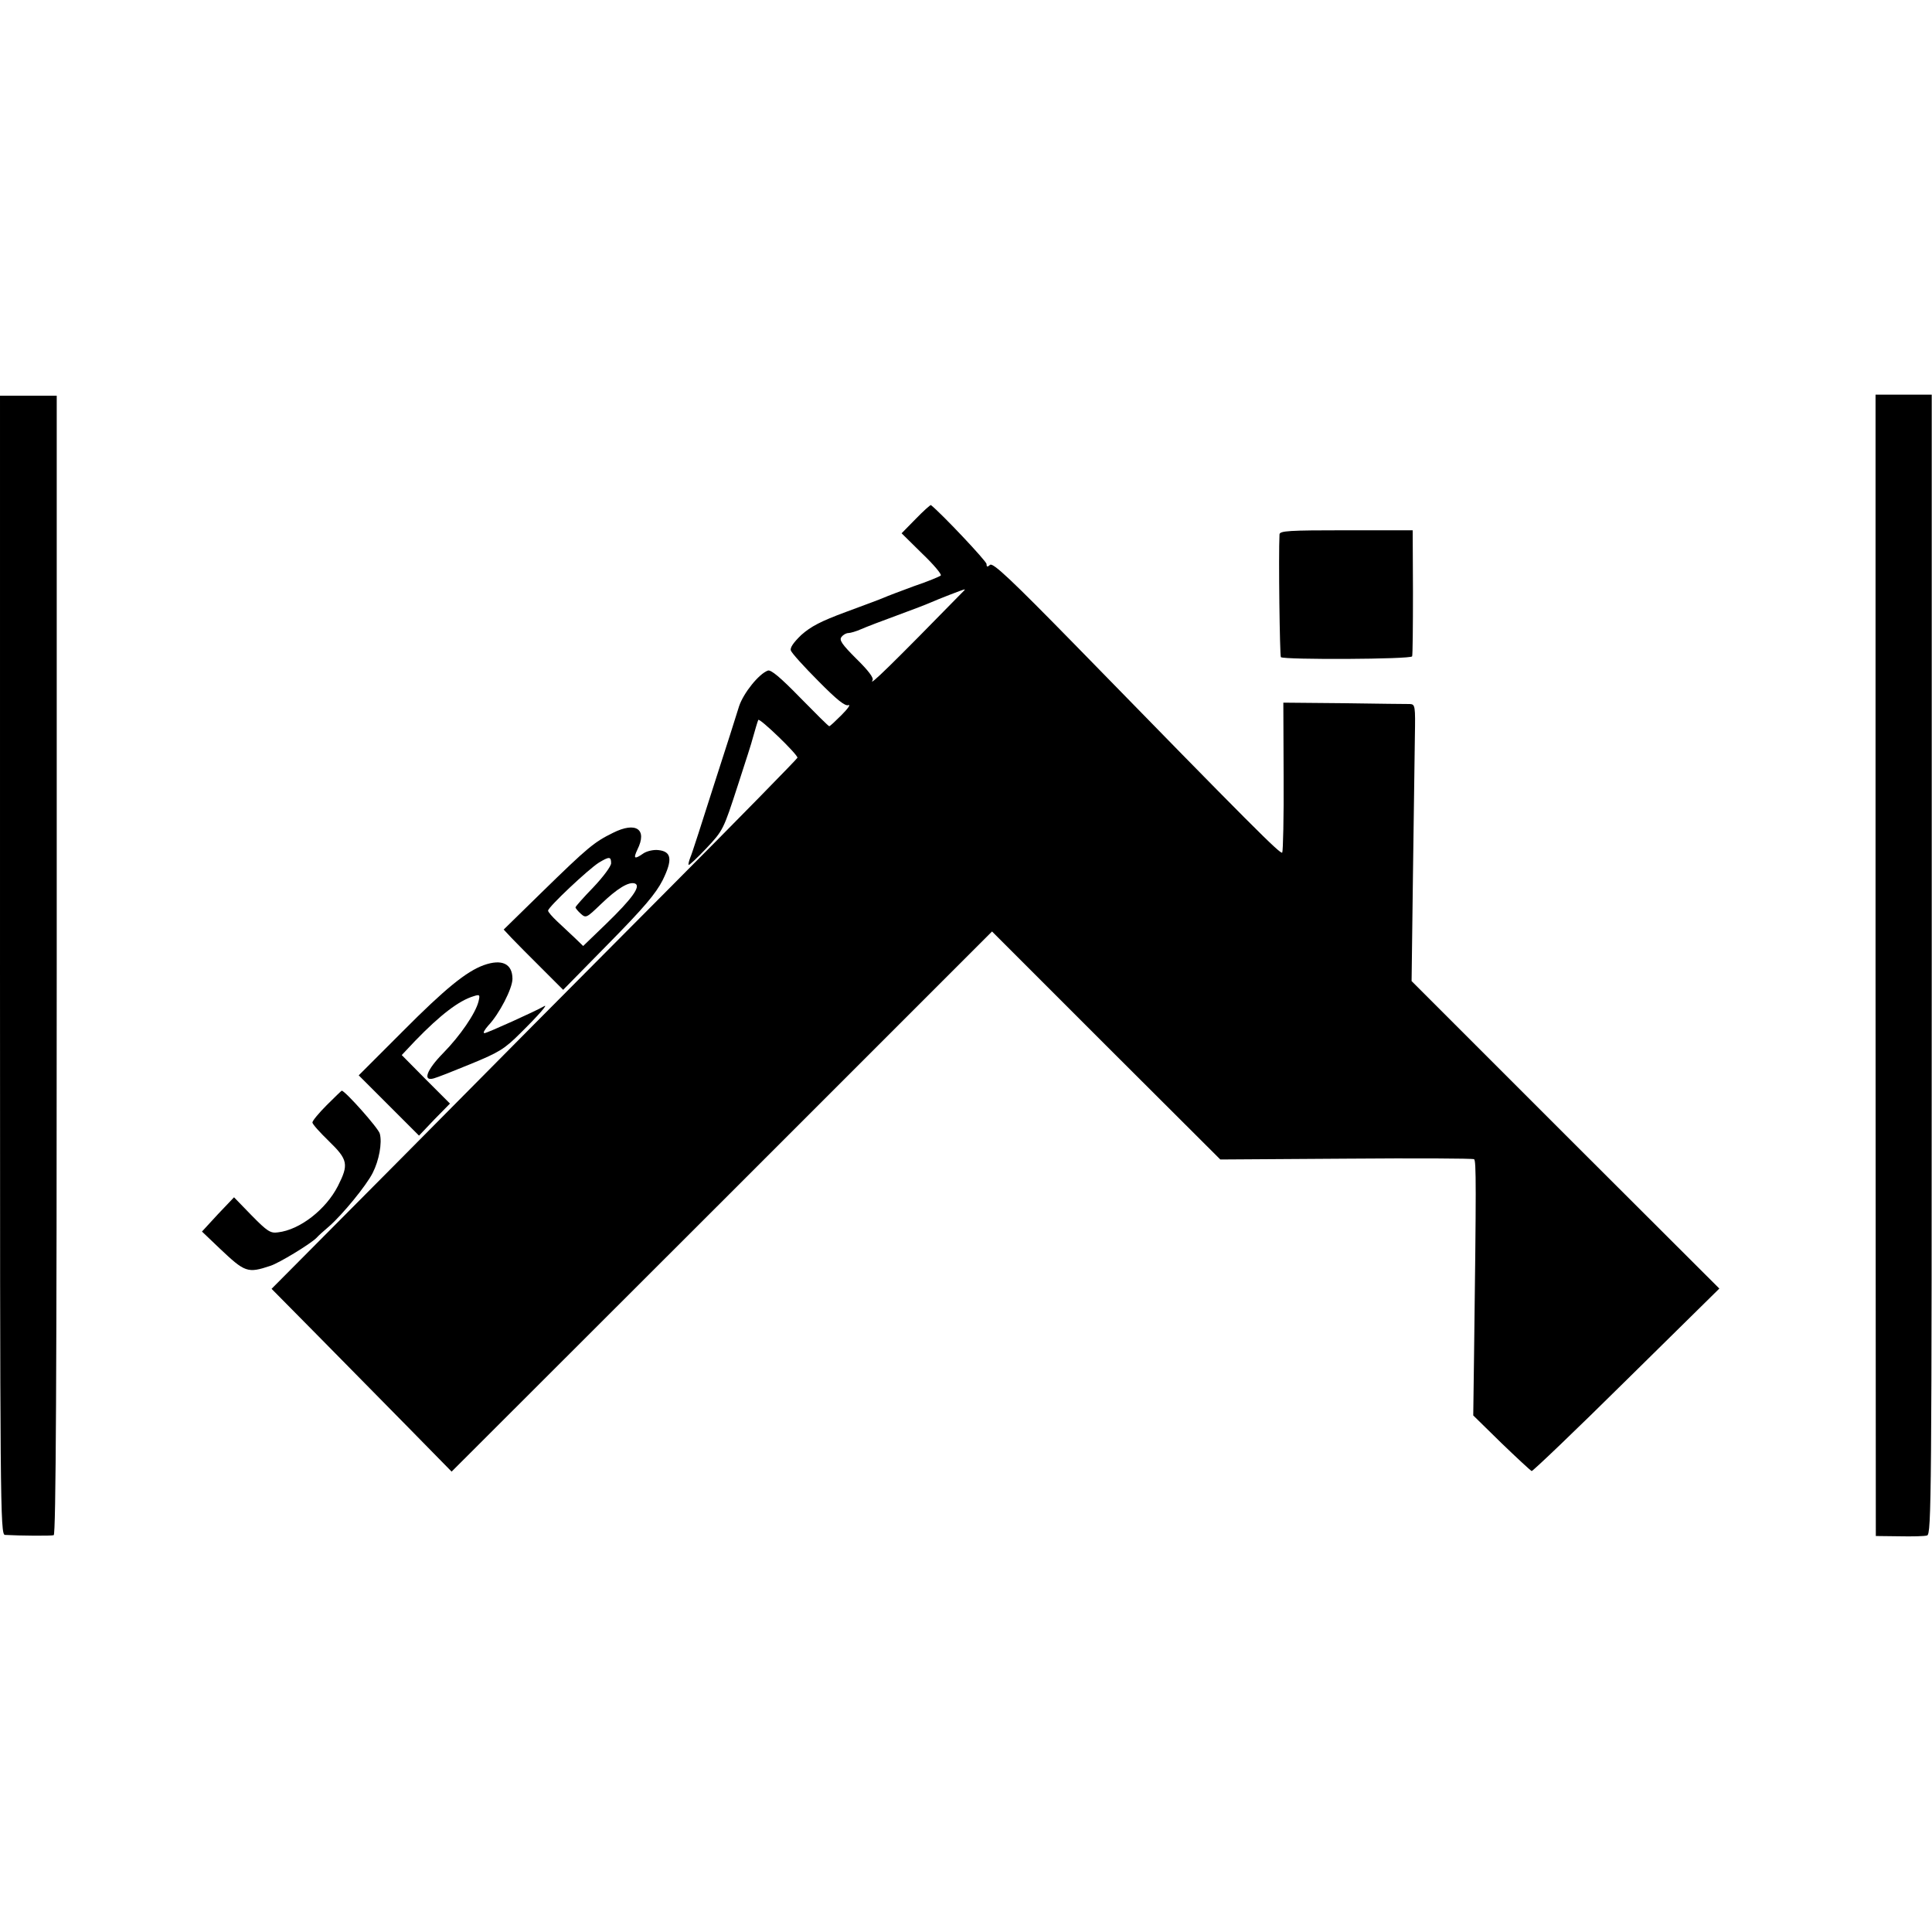 <?xml version="1.0" standalone="no"?>
<!DOCTYPE svg PUBLIC "-//W3C//DTD SVG 20010904//EN"
 "http://www.w3.org/TR/2001/REC-SVG-20010904/DTD/svg10.dtd">
<svg version="1.0" xmlns="http://www.w3.org/2000/svg"
 width="705pt" height="705pt" viewBox="0 0 705 705"
 preserveAspectRatio="xMidYMid meet">
<g transform="translate(0,705) scale(0.1,-0.1)"
fill="#000000" stroke="none">
<path d="M0 3528 c0 -1972 1 -2078 18 -2079 53 -3 169 -4 178 -1 8 2 11 582
11 2081 l0 2077 -104 0 -103 0 0 -2078z"/>
<path d="M6844 3528 l1 -2083 85 -1 c47 -1 93 0 102 3 16 4 17 132 17 2084 l0
2079 -102 0 -103 0 0 -2082z"/>
<path d="M3342 5157 l-52 -53 75 -74 c42 -40 72 -76 68 -80 -4 -4 -48 -22 -98
-39 -49 -18 -99 -37 -110 -42 -11 -5 -73 -28 -138 -52 -92 -34 -128 -53 -163
-84 -29 -28 -42 -47 -38 -57 3 -9 48 -59 100 -111 67 -68 98 -93 110 -88 9 3
-2 -13 -25 -36 -22 -22 -42 -41 -45 -41 -3 0 -50 47 -106 104 -73 75 -107 103
-118 99 -33 -12 -89 -82 -105 -130 -8 -26 -49 -156 -92 -288 -42 -132 -80
-251 -86 -264 -5 -13 -8 -25 -6 -27 2 -2 31 25 65 61 61 65 62 68 114 228 29
89 53 164 53 167 11 39 19 66 22 73 5 8 143 -125 143 -138 0 -3 -216 -224
-481 -490 -265 -266 -696 -700 -959 -966 l-479 -482 172 -174 c95 -96 242
-246 328 -333 l157 -160 986 985 986 986 416 -416 417 -416 459 3 c252 2 462
1 467 -2 8 -5 8 -97 0 -710 l-3 -225 102 -100 c57 -55 107 -101 111 -103 4 -1
160 148 346 332 l339 334 -562 561 -561 561 5 388 c3 213 6 440 7 505 2 111 1
117 -18 118 -11 0 -119 1 -241 3 l-221 2 1 -269 c1 -148 -2 -273 -5 -278 -5
-9 -109 95 -758 760 -231 236 -297 298 -308 290 -10 -9 -13 -8 -13 3 0 10
-163 183 -203 215 -2 1 -27 -21 -55 -50z m177 -261 c-263 -269 -352 -356 -335
-328 5 8 -15 35 -59 78 -53 53 -64 69 -54 80 6 8 17 14 25 14 7 0 28 6 46 14
18 8 78 31 133 51 55 20 109 41 120 46 27 12 119 48 124 48 2 1 2 -1 0 -3z"/>
<path d="M4669 5100 c-4 -78 1 -443 5 -448 11 -10 476 -8 479 3 2 6 3 111 3
235 l-1 225 -242 0 c-210 0 -243 -2 -244 -15z"/>
<path d="M2237 4011 c-69 -34 -91 -52 -261 -218 l-138 -135 28 -30 c16 -17 65
-66 109 -110 l80 -80 166 169 c129 131 172 182 197 231 37 75 33 105 -16 110
-18 2 -42 -4 -54 -12 -33 -23 -38 -20 -22 14 37 74 -5 103 -89 61z m-7 -111
c0 -11 -29 -50 -65 -88 -36 -37 -65 -70 -65 -73 0 -3 9 -14 19 -23 19 -17 21
-16 73 34 60 58 103 84 125 76 23 -9 -10 -55 -105 -147 l-84 -81 -31 30 c-18
17 -47 44 -64 60 -18 17 -33 34 -33 39 0 13 147 151 185 175 38 23 45 23 45
-2z"/>
<path d="M1765 3528 c-63 -23 -140 -85 -295 -241 l-161 -161 110 -110 110
-110 56 59 57 58 -88 88 -88 89 49 52 c92 95 160 147 214 163 22 7 23 5 17
-20 -11 -43 -67 -125 -129 -188 -60 -61 -76 -104 -34 -92 12 3 73 27 136 53
102 42 122 54 180 112 67 66 104 109 86 98 -31 -18 -208 -98 -217 -98 -7 0 0
12 14 28 40 42 88 135 88 170 0 55 -38 74 -105 50z"/>
<path d="M1192 3017 c-29 -29 -52 -57 -52 -63 0 -6 27 -36 60 -68 70 -68 73
-85 33 -164 -44 -86 -139 -160 -219 -169 -27 -4 -39 4 -96 62 l-64 66 -59 -62
-58 -63 65 -62 c92 -87 101 -91 185 -63 31 10 145 79 168 102 6 7 27 26 46 42
49 43 136 149 159 195 23 45 35 109 26 143 -4 19 -127 157 -139 157 -1 0 -26
-24 -55 -53z"/>
</g>
</svg>
